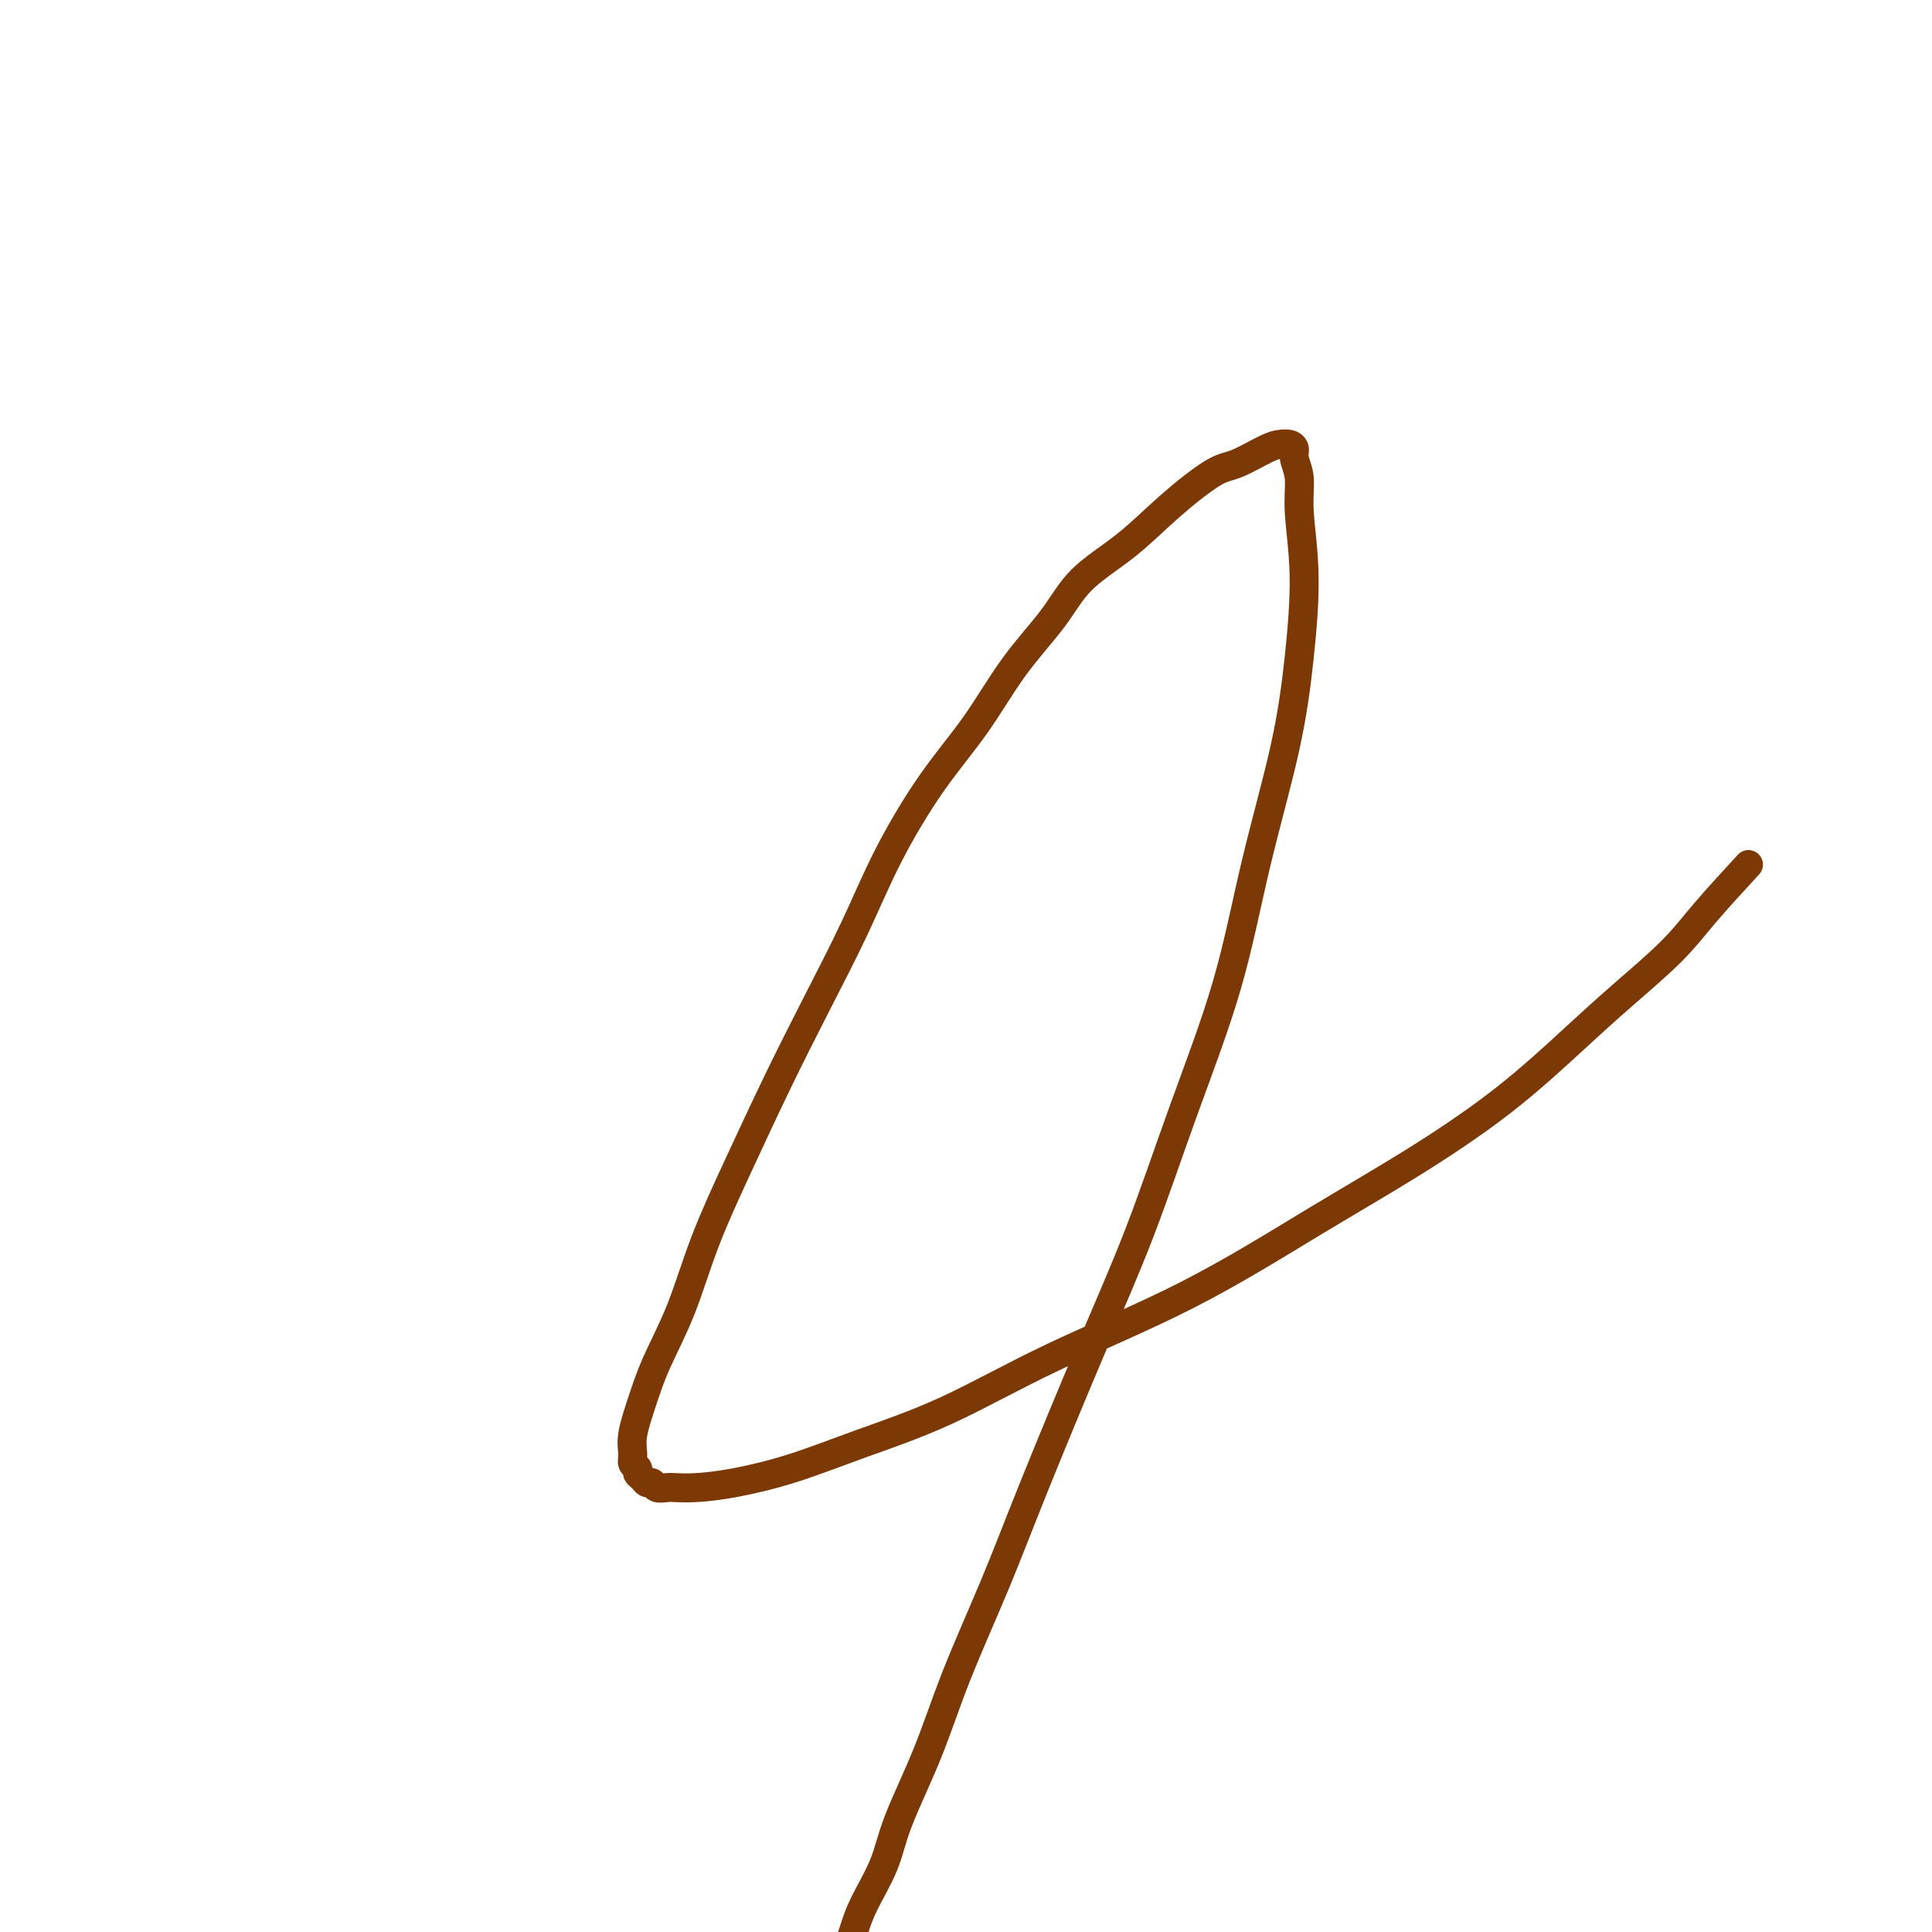 <svg viewBox='0 0 400 400' version='1.1' xmlns='http://www.w3.org/2000/svg' xmlns:xlink='http://www.w3.org/1999/xlink'><g fill='none' stroke='#7C3805' stroke-width='6' stroke-linecap='round' stroke-linejoin='round'><path d='M362,179c-3.257,3.543 -6.514,7.085 -9,10c-2.486,2.915 -4.200,5.202 -7,8c-2.800,2.798 -6.685,6.106 -10,9c-3.315,2.894 -6.058,5.374 -10,9c-3.942,3.626 -9.083,8.397 -15,13c-5.917,4.603 -12.612,9.037 -19,13c-6.388,3.963 -12.471,7.455 -20,12c-7.529,4.545 -16.504,10.144 -26,15c-9.496,4.856 -19.514,8.968 -28,13c-8.486,4.032 -15.442,7.984 -22,11c-6.558,3.016 -12.720,5.095 -18,7c-5.280,1.905 -9.680,3.634 -14,5c-4.320,1.366 -8.562,2.367 -12,3c-3.438,0.633 -6.073,0.898 -8,1c-1.927,0.102 -3.146,0.042 -4,0c-0.854,-0.042 -1.342,-0.067 -2,0c-0.658,0.067 -1.487,0.225 -2,0c-0.513,-0.225 -0.711,-0.834 -1,-1c-0.289,-0.166 -0.670,0.111 -1,0c-0.330,-0.111 -0.610,-0.609 -1,-1c-0.390,-0.391 -0.891,-0.675 -1,-1c-0.109,-0.325 0.172,-0.692 0,-1c-0.172,-0.308 -0.799,-0.556 -1,-1c-0.201,-0.444 0.024,-1.084 0,-2c-0.024,-0.916 -0.298,-2.106 0,-4c0.298,-1.894 1.168,-4.490 2,-7c0.832,-2.510 1.626,-4.933 3,-8c1.374,-3.067 3.326,-6.777 5,-11c1.674,-4.223 3.068,-8.959 5,-14c1.932,-5.041 4.400,-10.389 7,-16c2.600,-5.611 5.332,-11.487 8,-17c2.668,-5.513 5.271,-10.664 8,-16c2.729,-5.336 5.584,-10.857 8,-16c2.416,-5.143 4.393,-9.909 7,-15c2.607,-5.091 5.845,-10.506 9,-15c3.155,-4.494 6.228,-8.068 9,-12c2.772,-3.932 5.244,-8.222 8,-12c2.756,-3.778 5.794,-7.044 8,-10c2.206,-2.956 3.578,-5.602 6,-8c2.422,-2.398 5.895,-4.548 9,-7c3.105,-2.452 5.843,-5.207 9,-8c3.157,-2.793 6.733,-5.625 9,-7c2.267,-1.375 3.224,-1.294 5,-2c1.776,-0.706 4.370,-2.198 6,-3c1.630,-0.802 2.297,-0.912 3,-1c0.703,-0.088 1.441,-0.154 2,0c0.559,0.154 0.939,0.528 1,1c0.061,0.472 -0.196,1.041 0,2c0.196,0.959 0.845,2.309 1,4c0.155,1.691 -0.183,3.724 0,7c0.183,3.276 0.889,7.794 1,13c0.111,5.206 -0.371,11.100 -1,17c-0.629,5.900 -1.403,11.807 -3,19c-1.597,7.193 -4.017,15.673 -6,24c-1.983,8.327 -3.530,16.502 -6,25c-2.470,8.498 -5.865,17.319 -9,26c-3.135,8.681 -6.011,17.221 -9,25c-2.989,7.779 -6.093,14.797 -10,24c-3.907,9.203 -8.619,20.591 -12,29c-3.381,8.409 -5.432,13.838 -8,20c-2.568,6.162 -5.654,13.056 -8,19c-2.346,5.944 -3.952,10.936 -6,16c-2.048,5.064 -4.538,10.199 -6,14c-1.462,3.801 -1.897,6.266 -3,9c-1.103,2.734 -2.874,5.736 -4,8c-1.126,2.264 -1.607,3.790 -2,5c-0.393,1.210 -0.696,2.105 -1,3'/></g>
</svg>
